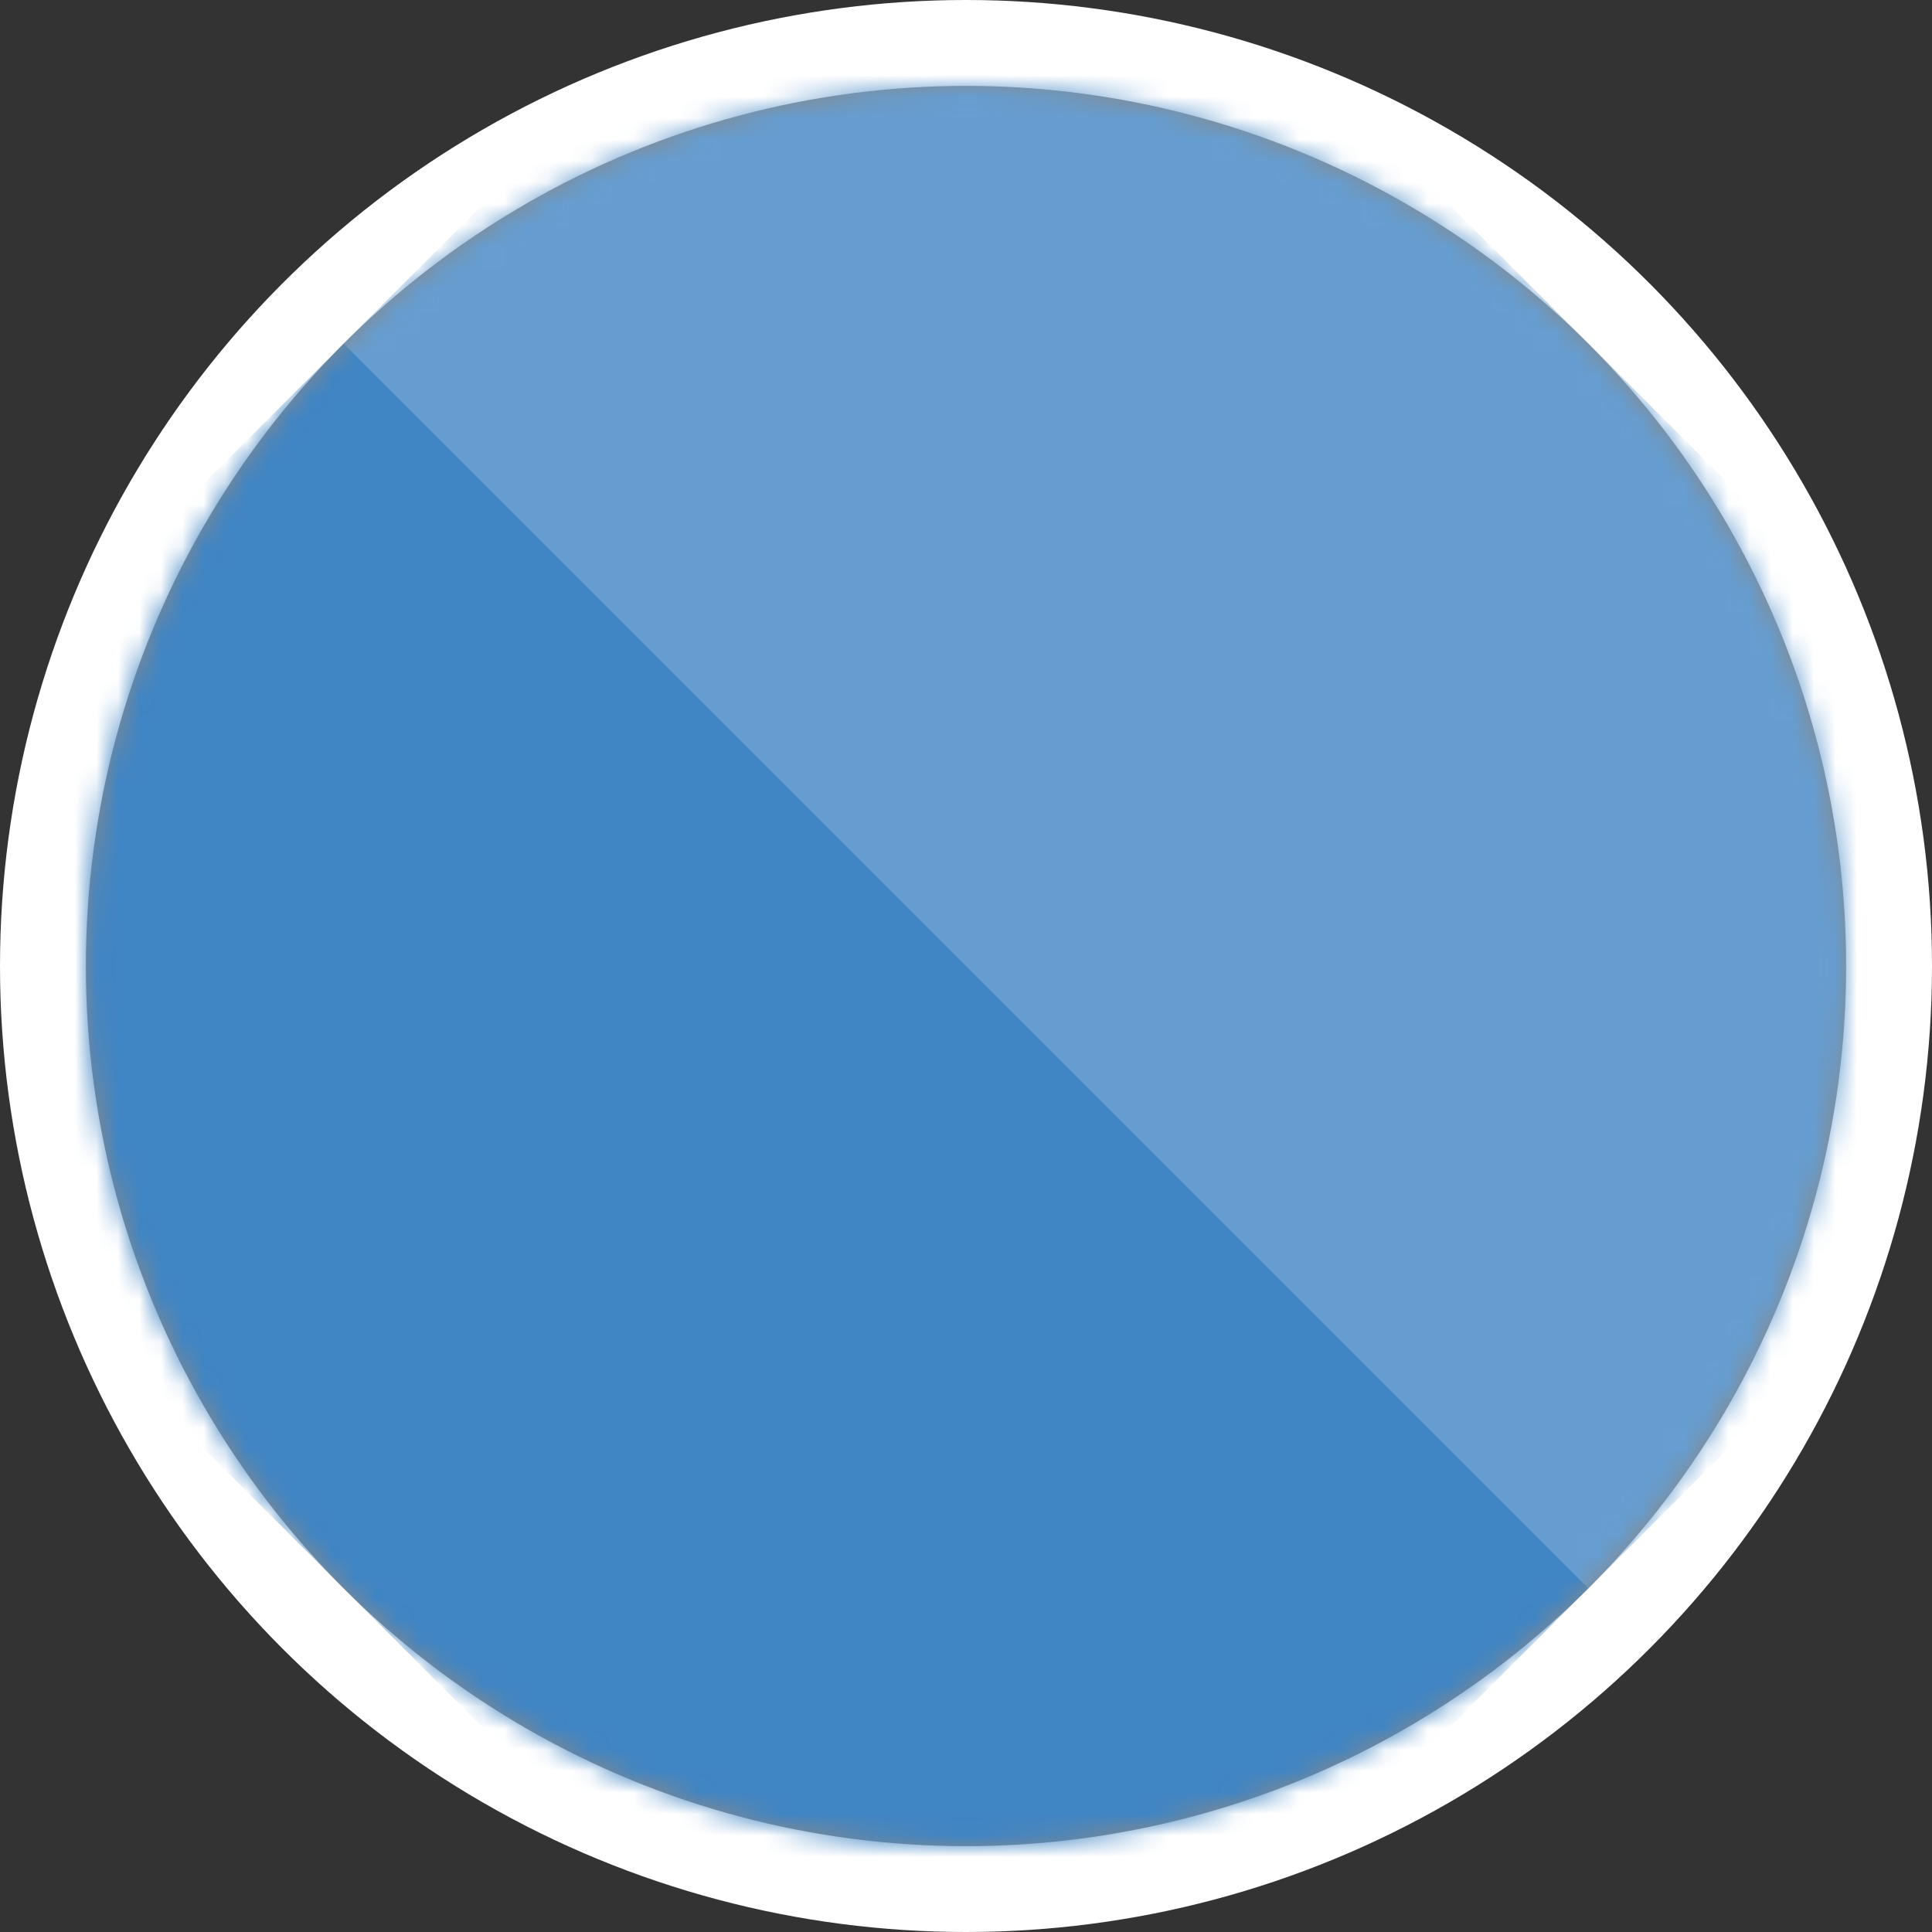 <?xml version="1.0" encoding="UTF-8"?> <svg xmlns="http://www.w3.org/2000/svg" width="90" height="90" viewBox="0 0 90 90" fill="none"><rect x="0" y="0" width="90" height="90" fill="#333333" stroke="none"/><circle cx="45" cy="45" r="45" fill="white"></circle><circle cx="45" cy="45.001" r="41" fill="#888888"></circle><mask id="mask0_2100_14392" style="mask-type:alpha" maskUnits="userSpaceOnUse" x="3" y="4" width="83" height="82"><circle cx="45" cy="45" r="41" fill="black"></circle></mask><g mask="url(#mask0_2100_14392)"><rect x="-12.983" y="44.999" width="82" height="82" transform="rotate(-45 -12.983 44.999)" fill="#4085C4"></rect><rect x="16.009" y="16.009" width="41" height="82" transform="rotate(-45 16.009 16.009)" fill="white" fill-opacity="0.2"></rect></g></svg> 
